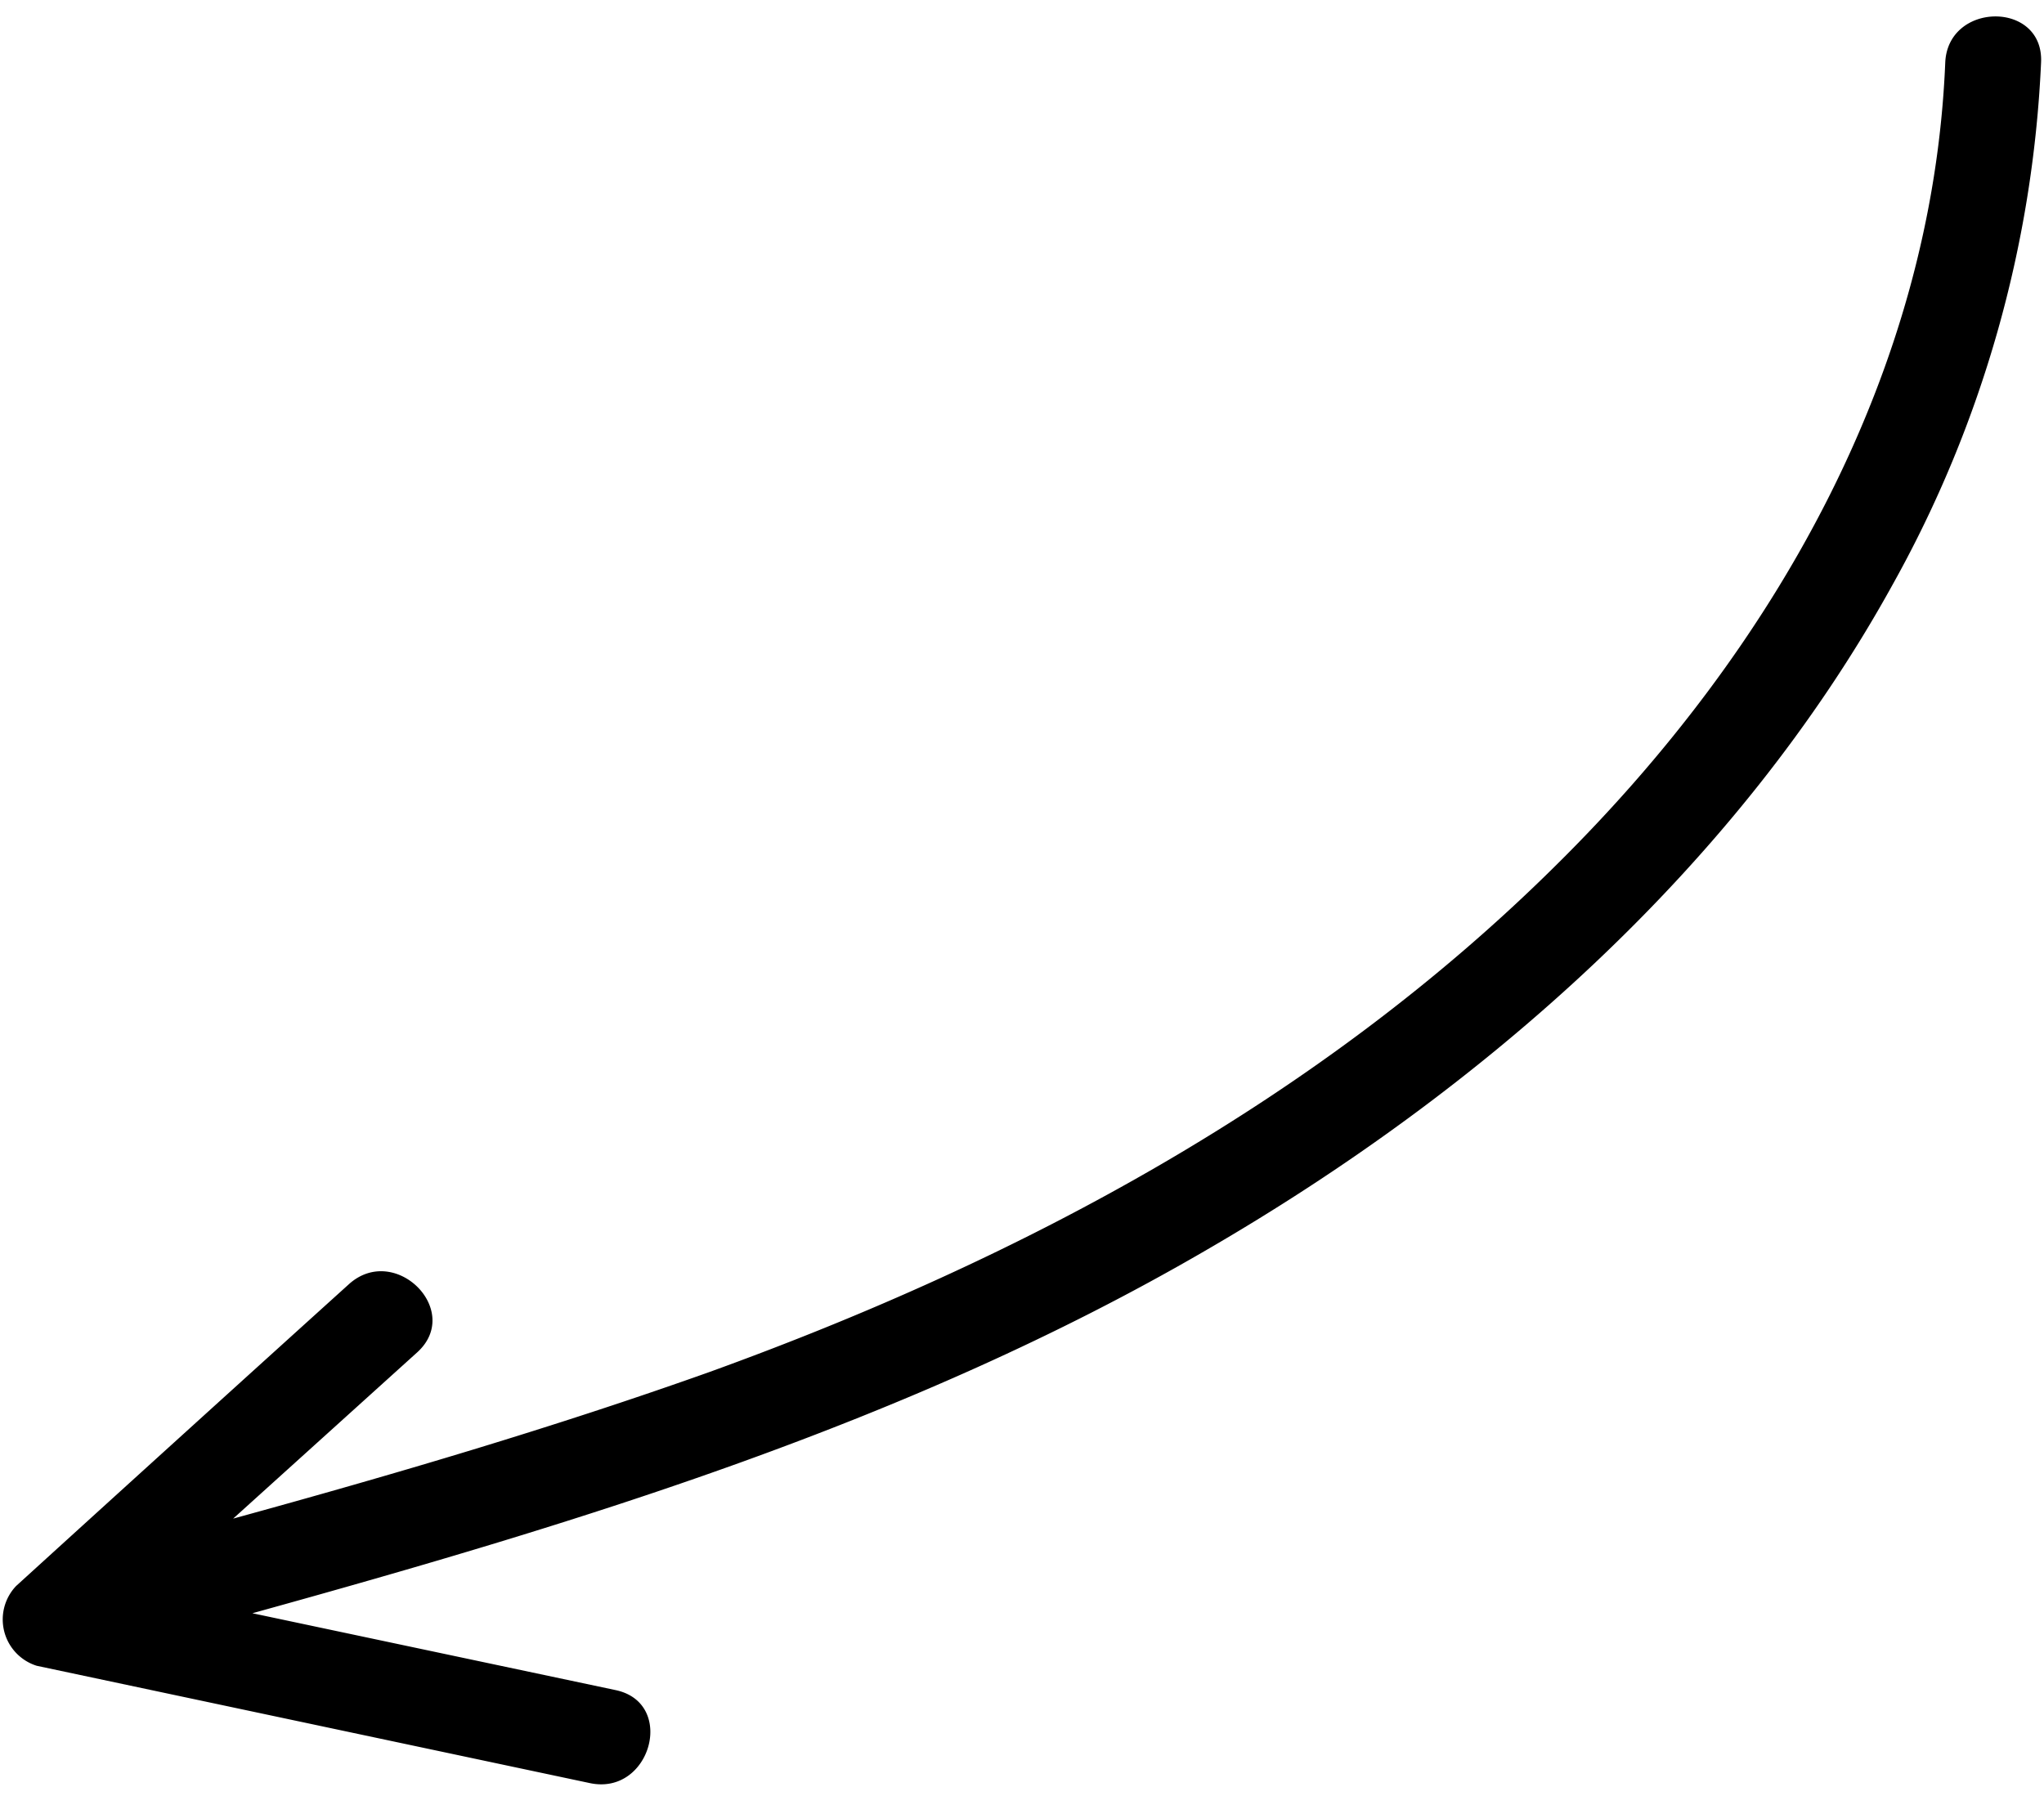 <?xml version="1.0" encoding="UTF-8"?>
<!DOCTYPE svg PUBLIC '-//W3C//DTD SVG 1.0//EN'
          'http://www.w3.org/TR/2001/REC-SVG-20010904/DTD/svg10.dtd'>
<svg height="122.4" preserveAspectRatio="xMidYMid meet" version="1.0" viewBox="-0.1 -1.1 139.3 122.4" width="139.3" xmlns="http://www.w3.org/2000/svg" xmlns:xlink="http://www.w3.org/1999/xlink" zoomAndPan="magnify"
><g data-name="Layer 2"
  ><g data-name="Layer 1" id="change1_1"
    ><path d="M139,3.17A80.39,80.39,0,0,1,128.9,38.72C118.27,58,100.92,73.22,82,84.17,61.88,95.86,39.47,102.66,17.1,108.86l24.76,5.24c4.14.88,2.38,7.21-1.75,6.34l-37.71-8A3.31,3.31,0,0,1,1,107Q12.32,96.7,23.68,86.43c3.14-2.83,7.79,1.81,4.65,4.65L15.79,102.41c10.92-3,21.81-6.2,32.48-10C69.57,84.7,89.85,73.86,106,57.82,120.8,43.18,131.59,24.3,132.47,3.17,132.64-1,139.21-1.06,139,3.17Z"
    /></g
  ></g
></svg
>
